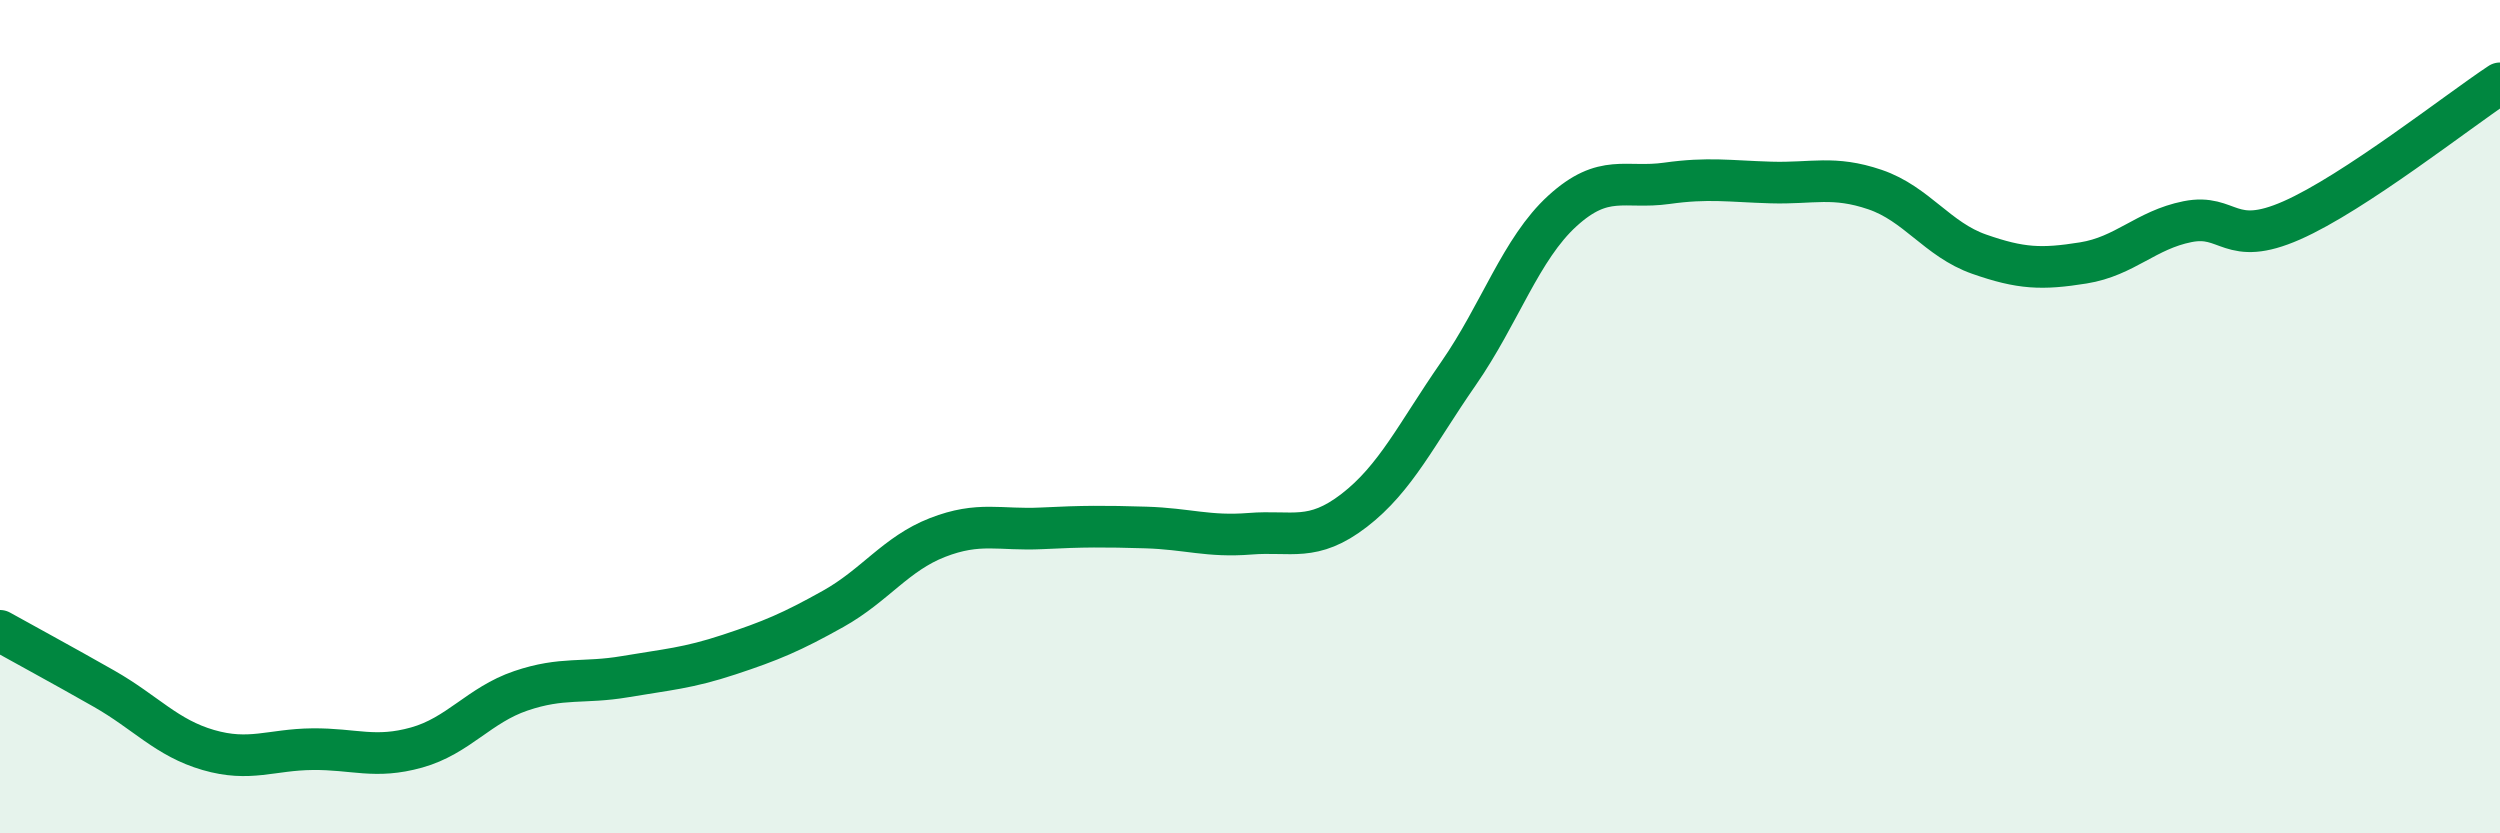 
    <svg width="60" height="20" viewBox="0 0 60 20" xmlns="http://www.w3.org/2000/svg">
      <path
        d="M 0,15.14 C 0.5,15.42 1.5,15.96 2.5,16.53 C 3.5,17.1 4,17.71 5,18 C 6,18.29 6.5,17.99 7.5,17.98 C 8.5,17.97 9,18.22 10,17.94 C 11,17.66 11.5,16.92 12.5,16.58 C 13.5,16.24 14,16.41 15,16.24 C 16,16.07 16.5,16.04 17.5,15.71 C 18.5,15.38 19,15.17 20,14.61 C 21,14.05 21.5,13.29 22.5,12.9 C 23.5,12.51 24,12.73 25,12.68 C 26,12.63 26.5,12.63 27.5,12.66 C 28.5,12.69 29,12.89 30,12.81 C 31,12.73 31.5,13.02 32.5,12.25 C 33.5,11.48 34,10.41 35,8.97 C 36,7.53 36.5,5.97 37.5,5.06 C 38.5,4.15 39,4.54 40,4.4 C 41,4.26 41.5,4.35 42.5,4.38 C 43.5,4.41 44,4.21 45,4.55 C 46,4.89 46.5,5.75 47.5,6.1 C 48.5,6.45 49,6.47 50,6.31 C 51,6.15 51.5,5.52 52.5,5.32 C 53.5,5.12 53.5,5.95 55,5.29 C 56.5,4.63 59,2.66 60,2L60 20L0 20Z"
        fill="#008740"
        opacity="0.1"
        stroke-linecap="round"
        stroke-linejoin="round"
      />
      <path
        d="M 0,15.14 C 0.5,15.42 1.5,15.96 2.5,16.53 C 3.5,17.1 4,17.71 5,18 C 6,18.29 6.5,17.99 7.5,17.98 C 8.5,17.97 9,18.22 10,17.94 C 11,17.66 11.5,16.92 12.5,16.58 C 13.5,16.24 14,16.41 15,16.24 C 16,16.07 16.5,16.04 17.5,15.71 C 18.5,15.38 19,15.17 20,14.61 C 21,14.05 21.5,13.29 22.5,12.9 C 23.5,12.51 24,12.73 25,12.68 C 26,12.63 26.5,12.63 27.5,12.66 C 28.5,12.69 29,12.89 30,12.81 C 31,12.73 31.5,13.02 32.5,12.25 C 33.5,11.48 34,10.41 35,8.97 C 36,7.53 36.5,5.97 37.5,5.06 C 38.5,4.15 39,4.54 40,4.4 C 41,4.26 41.5,4.35 42.5,4.38 C 43.5,4.41 44,4.21 45,4.55 C 46,4.89 46.5,5.75 47.5,6.1 C 48.5,6.45 49,6.47 50,6.31 C 51,6.15 51.5,5.52 52.5,5.32 C 53.5,5.12 53.5,5.95 55,5.29 C 56.5,4.63 59,2.66 60,2"
        stroke="#008740"
        stroke-width="1"
        fill="none"
        stroke-linecap="round"
        stroke-linejoin="round"
      />
    </svg>
  